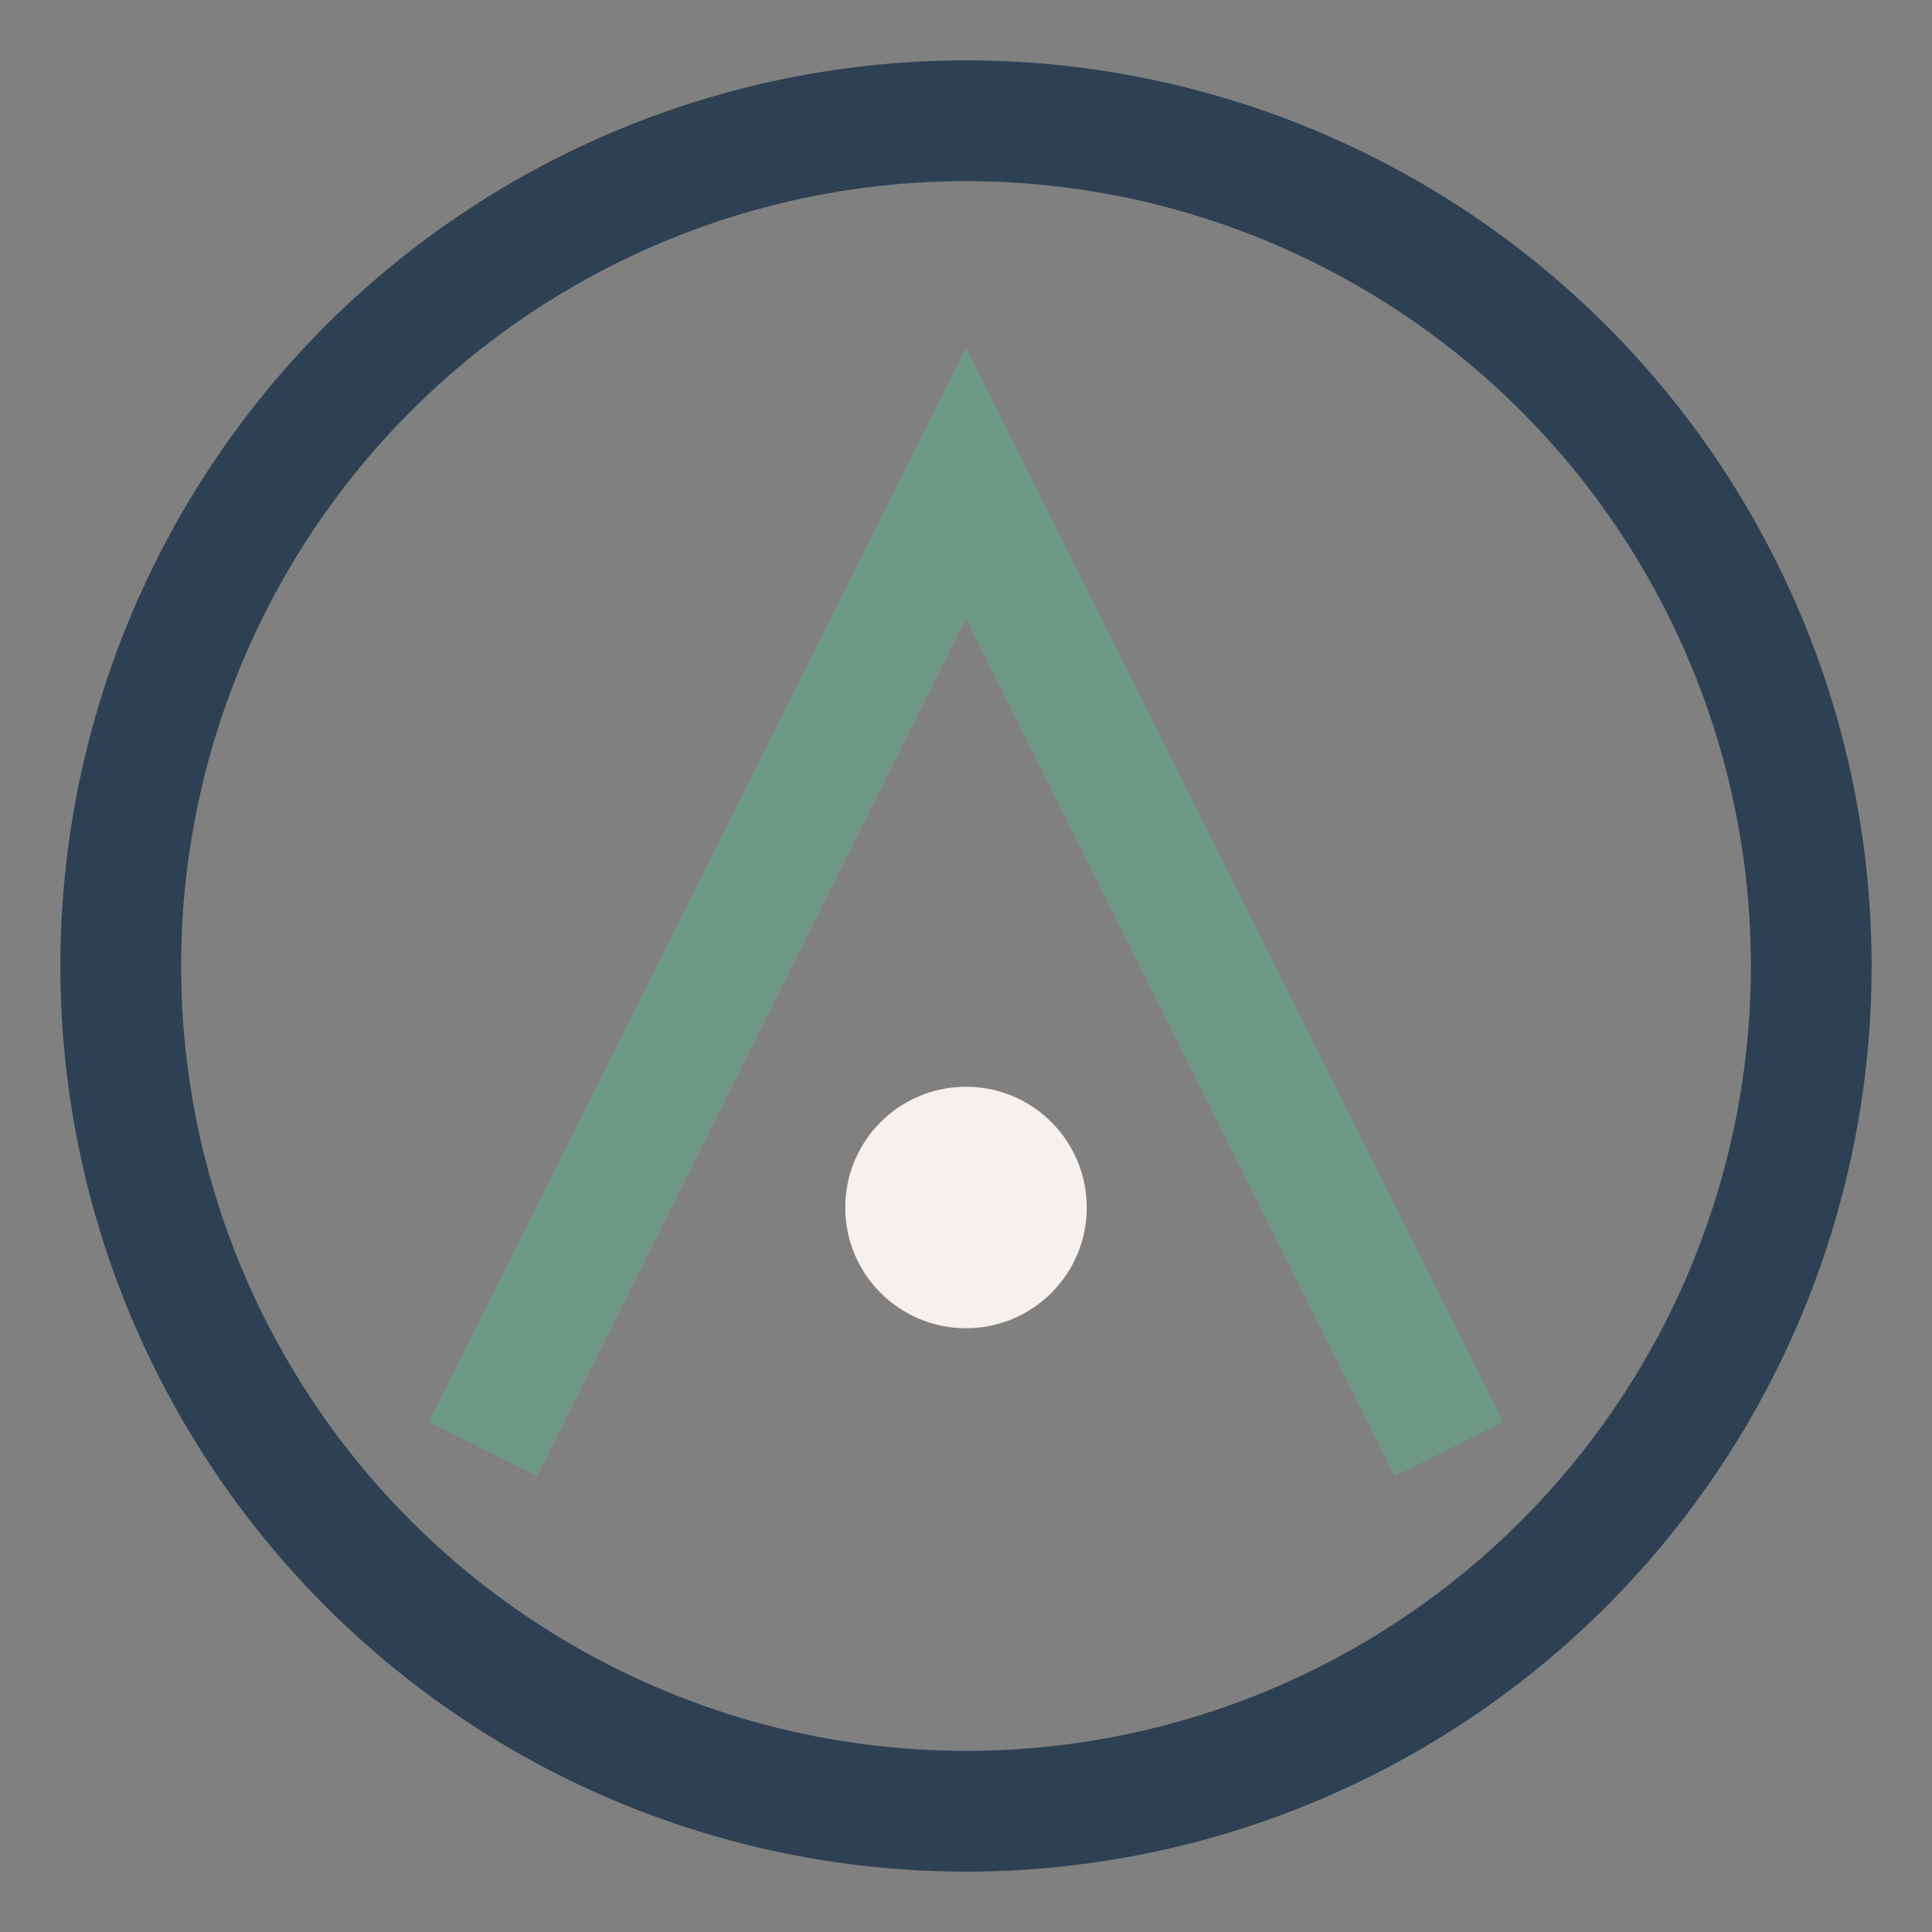 <?xml version="1.0" encoding="UTF-8"?>
<svg xmlns="http://www.w3.org/2000/svg" width="32" height="32" viewBox="0 0 32 32"><rect x="0" y="0" width="32" height="32" fill="#808080" stroke="none"/><circle cx="16" cy="16" r="14" fill="none" stroke="#2E4053" stroke-width="2"/><path d="M8 24l8-16 8 16" fill="none" stroke="#6D9886" stroke-width="2"/><circle cx="16" cy="20" r="2" fill="#F6F1EC"/></svg>